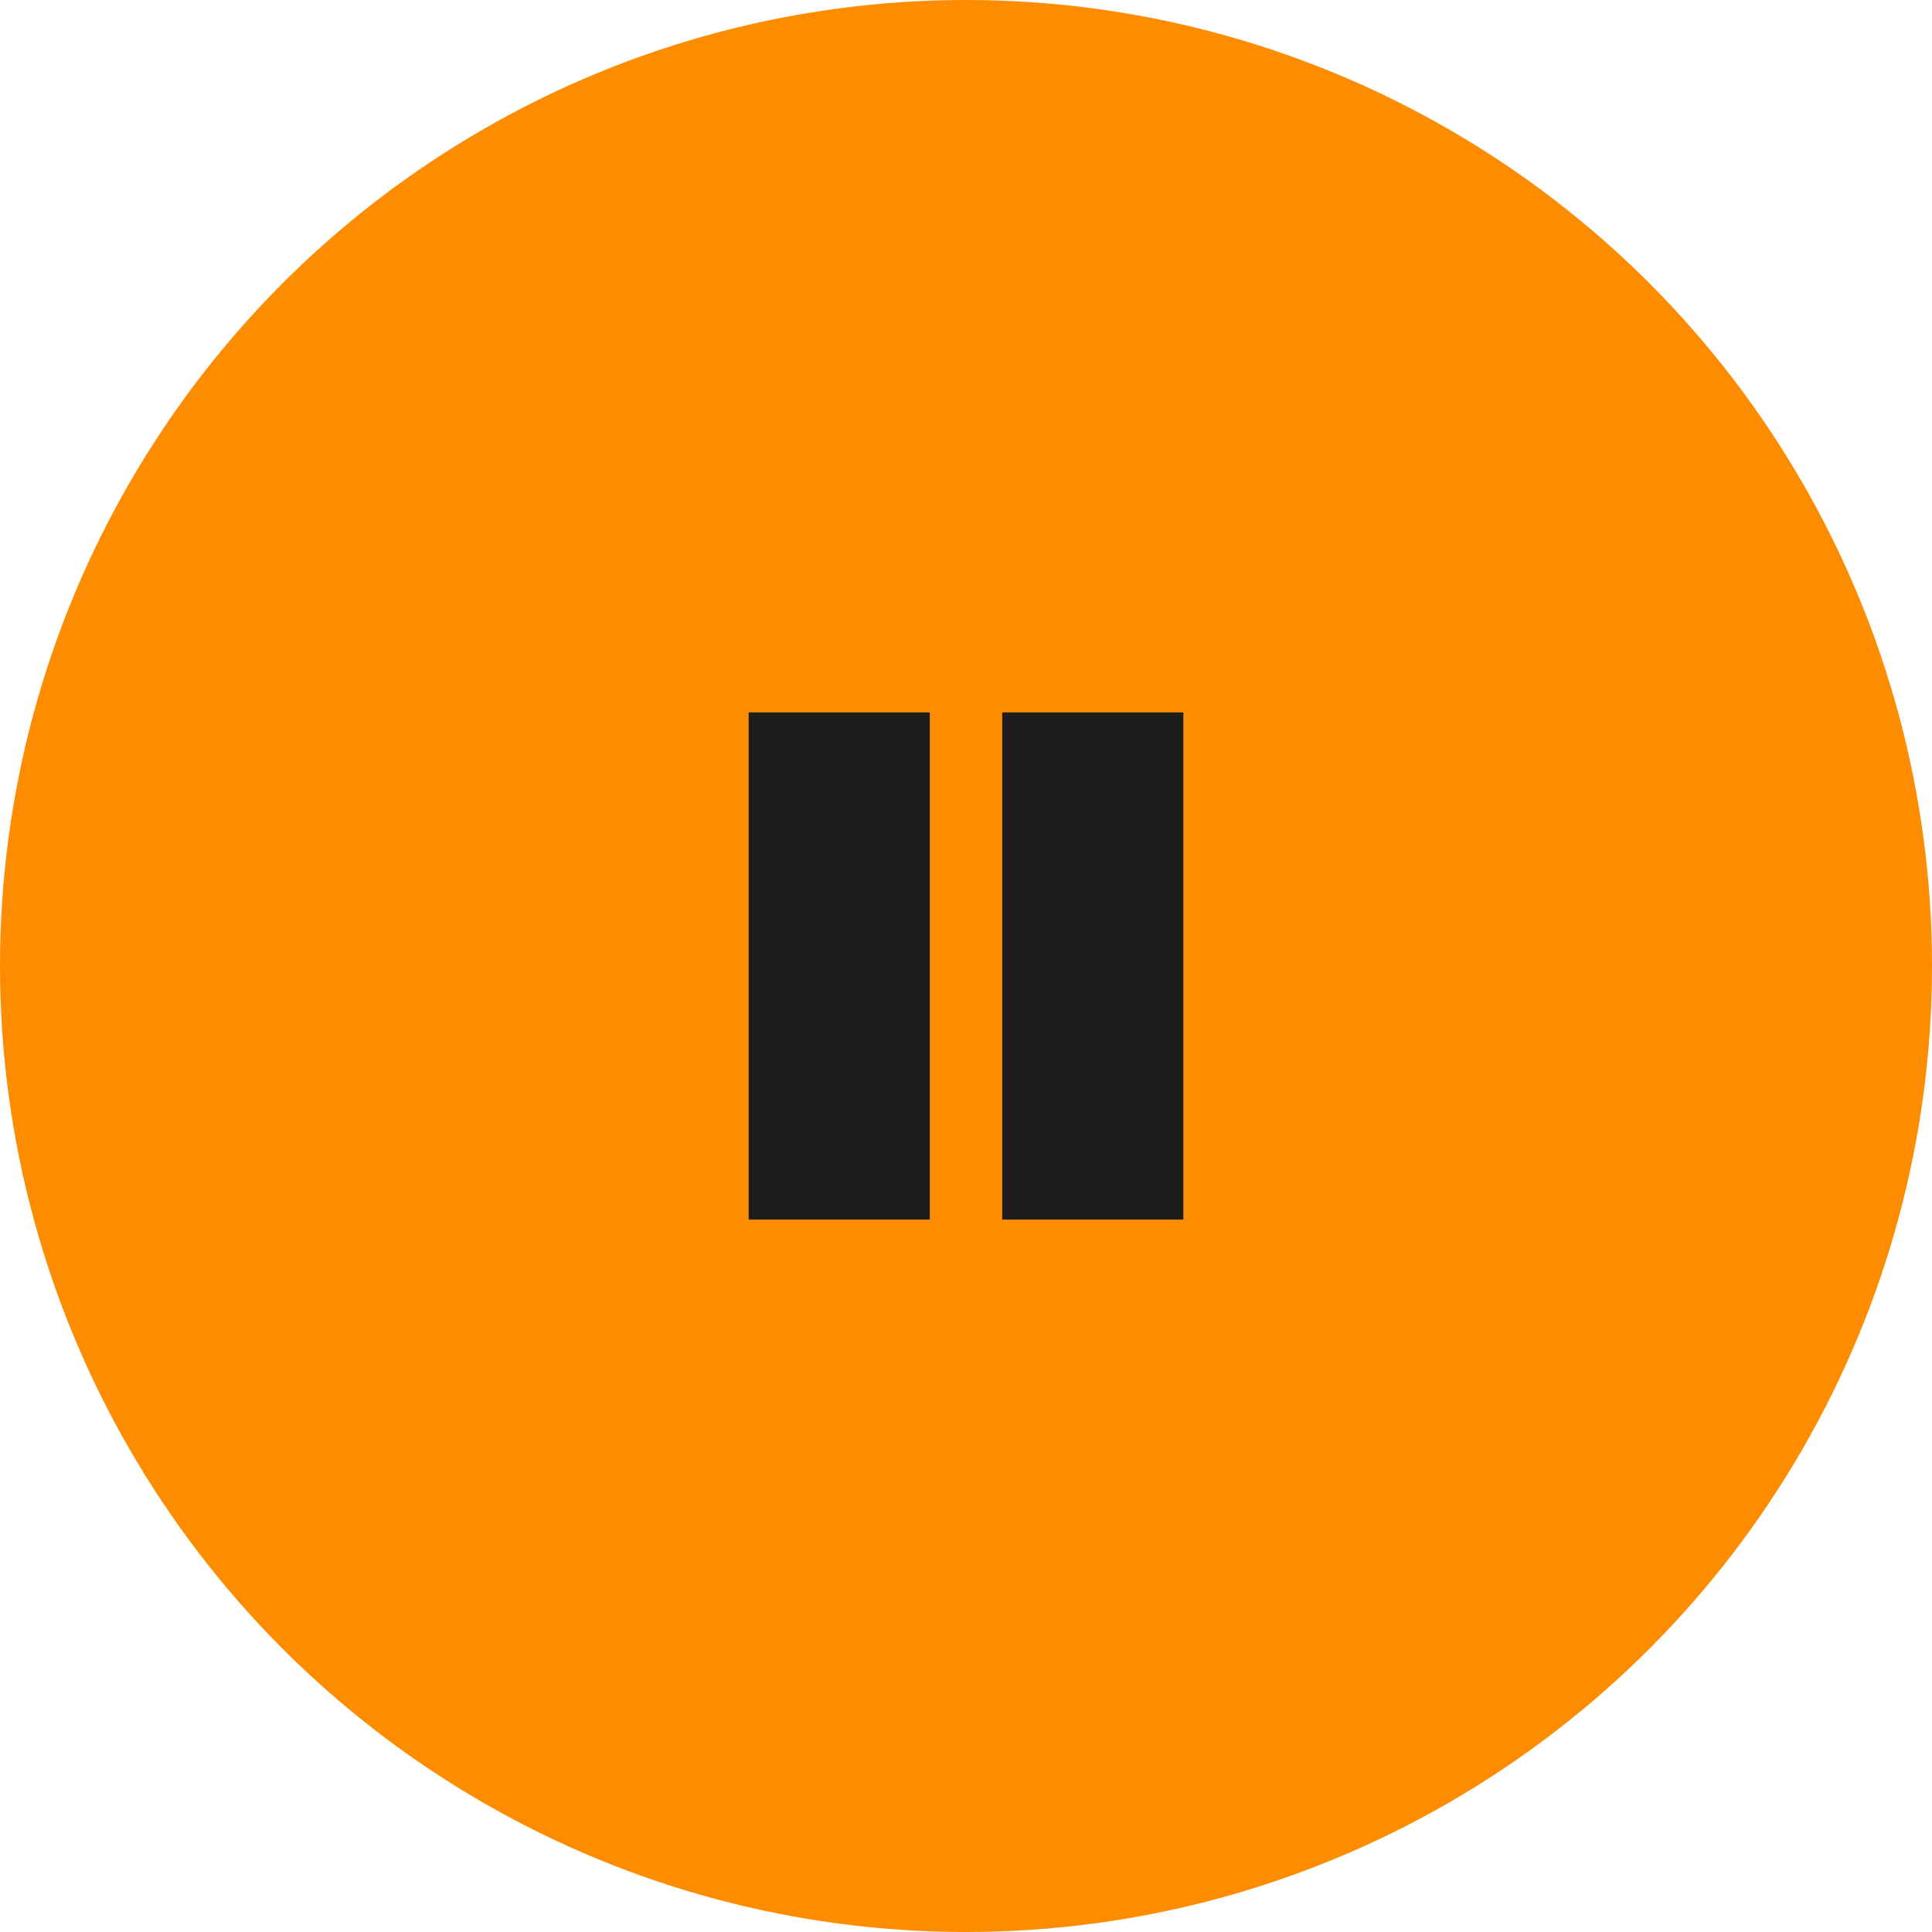 <?xml version="1.0" encoding="UTF-8"?> <svg xmlns="http://www.w3.org/2000/svg" width="80" height="80" viewBox="0 0 80 80" fill="none"><circle cx="40" cy="40" r="40" fill="#FE8C01"></circle><path d="M38.5 29.5H31V50.5H38.5V29.5Z" fill="#1D1D1C"></path><path d="M49 29.5H41.5V50.5H49V29.5Z" fill="#1D1D1C"></path></svg> 